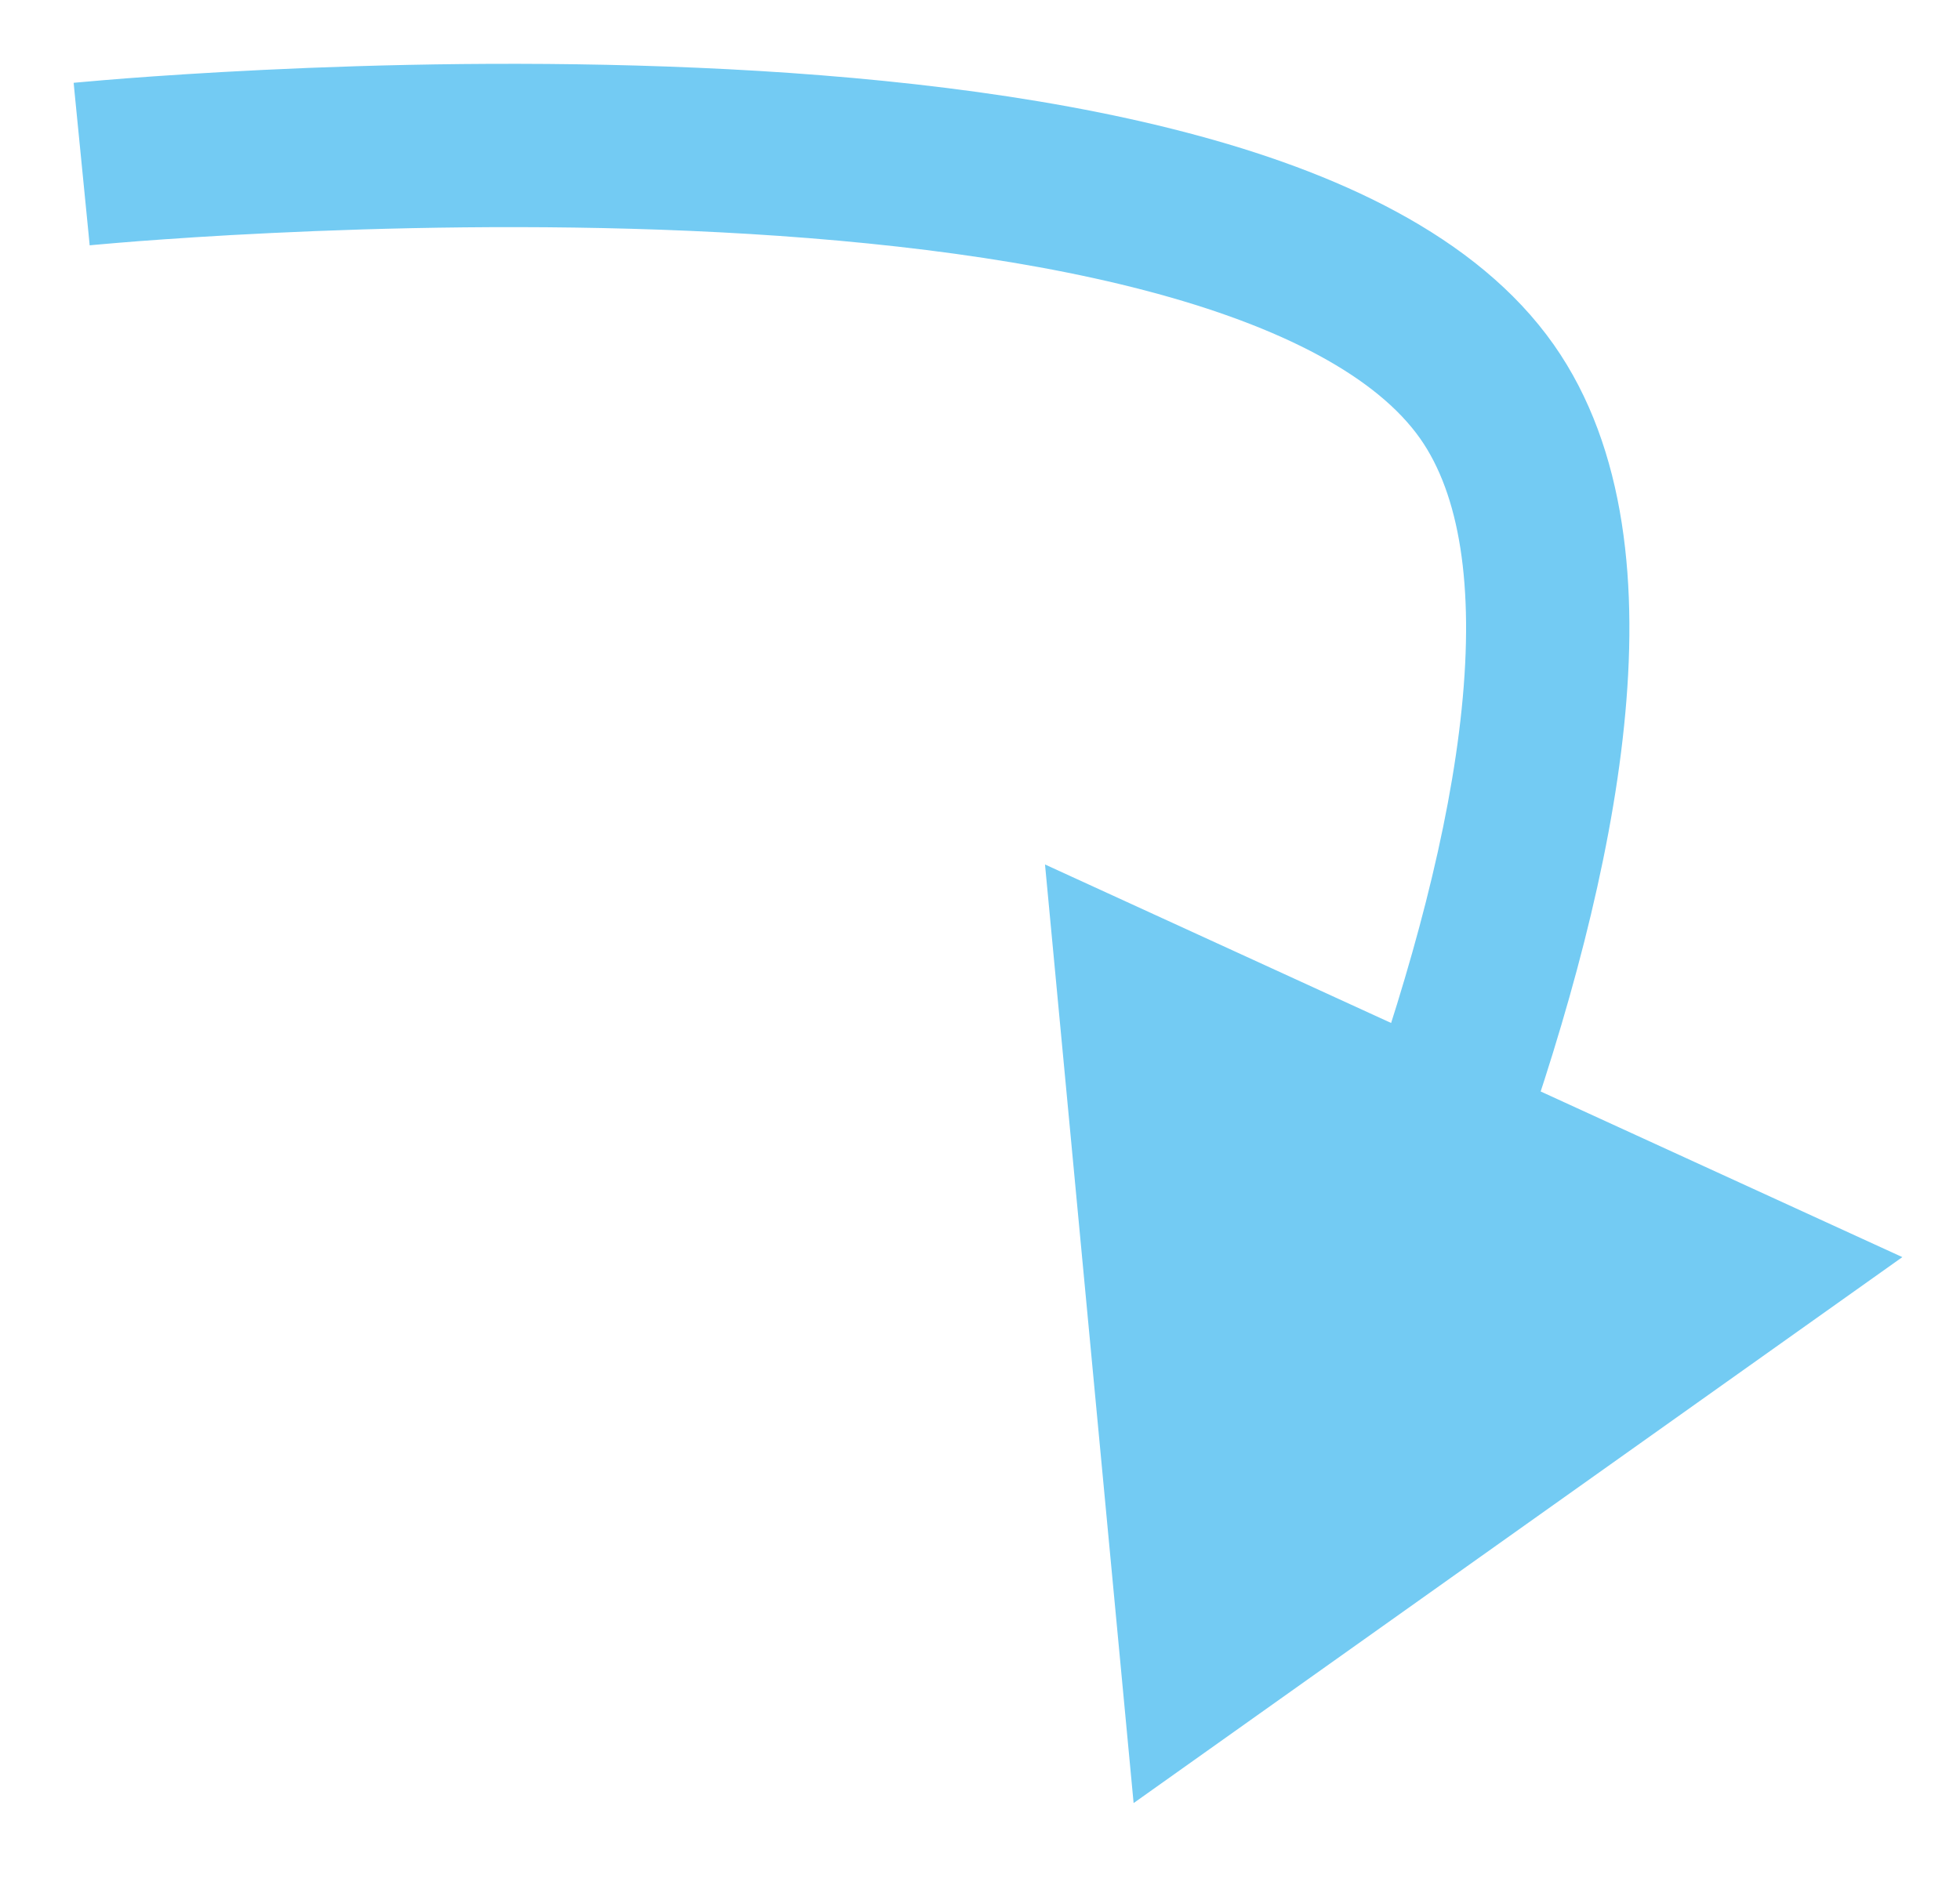<?xml version="1.0" encoding="UTF-8"?> <svg xmlns="http://www.w3.org/2000/svg" width="24" height="23" viewBox="0 0 24 23" fill="none"><path d="M13.881 22.084L12.796 10.588L23.294 15.397L13.881 22.084ZM18.209 4.799L17.391 5.373L18.209 4.799ZM1 2.01C0.901 1.015 0.902 1.015 0.902 1.015C0.902 1.015 0.902 1.015 0.903 1.015C0.903 1.014 0.904 1.014 0.905 1.014C0.907 1.014 0.91 1.014 0.914 1.013C0.922 1.013 0.933 1.012 0.947 1.01C0.976 1.008 1.018 1.004 1.073 0.999C1.181 0.989 1.34 0.976 1.542 0.96C1.946 0.929 2.524 0.89 3.226 0.856C4.629 0.788 6.536 0.742 8.543 0.83C10.543 0.917 12.681 1.139 14.531 1.624C16.335 2.096 18.078 2.871 19.028 4.225L17.391 5.373C16.867 4.627 15.723 4.003 14.024 3.558C12.37 3.125 10.391 2.913 8.456 2.828C6.529 2.744 4.687 2.788 3.323 2.854C2.642 2.886 2.083 2.925 1.695 2.954C1.501 2.969 1.351 2.982 1.249 2.991C1.198 2.996 1.16 2.999 1.135 3.001C1.122 3.003 1.112 3.004 1.106 3.004C1.103 3.004 1.101 3.005 1.1 3.005C1.099 3.005 1.099 3.005 1.099 3.005C1.098 3.005 1.098 3.005 1.098 3.005C1.098 3.005 1.099 3.005 1 2.01ZM19.028 4.225C19.923 5.501 20.06 7.21 19.887 8.888C19.712 10.597 19.196 12.467 18.572 14.234L16.686 13.568C17.285 11.872 17.746 10.17 17.898 8.683C18.054 7.165 17.869 6.055 17.391 5.373L19.028 4.225Z" fill="#73CBF3"></path></svg> 